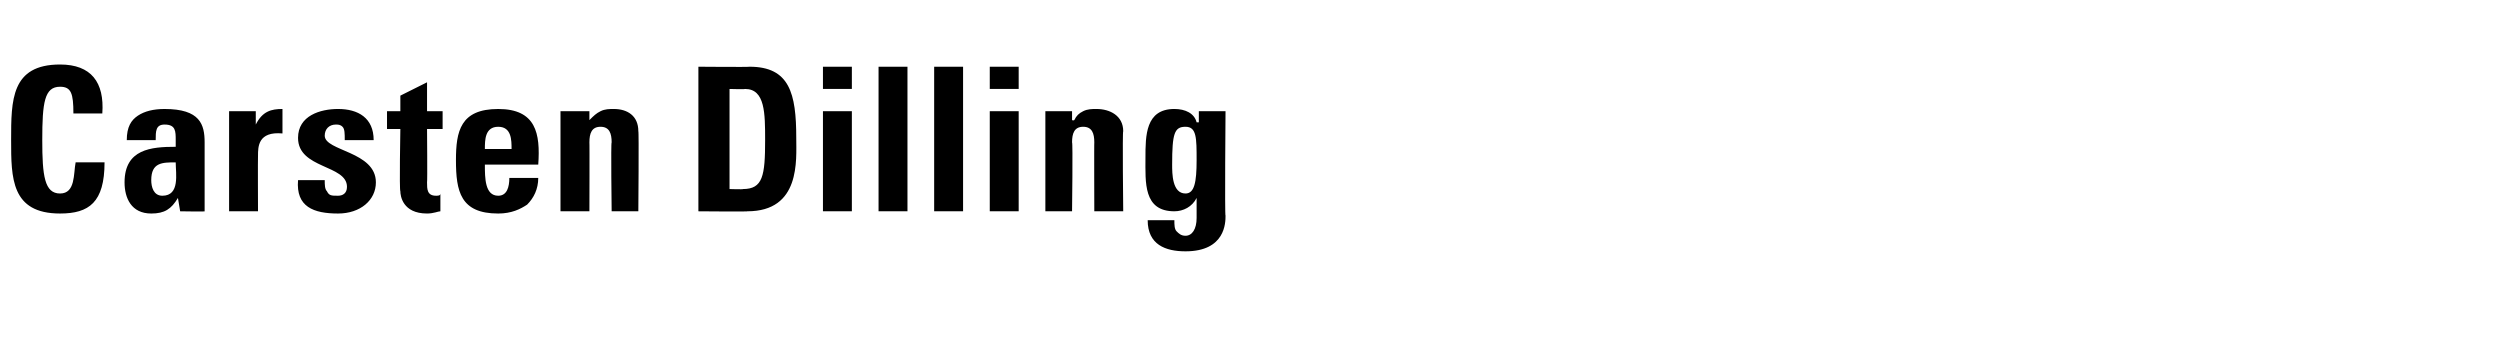 <?xml version="1.0" standalone="no"?><!DOCTYPE svg PUBLIC "-//W3C//DTD SVG 1.1//EN" "http://www.w3.org/Graphics/SVG/1.1/DTD/svg11.dtd"><svg xmlns="http://www.w3.org/2000/svg" version="1.1" width="112.4px" height="15.5px" viewBox="0 -3 112.4 15.5" style="top:-3px"><desc>Carsten Dilling</desc><defs/><g id="Polygon61877"><path d="m.5 3.3c0-1.8 0-3.4 2.2-3.4c1.4 0 2 .8 1.9 2.2c0 0-1.3 0-1.3 0c0-.9-.1-1.2-.6-1.2c-.7 0-.8.7-.8 2.4c0 1.6.1 2.4.8 2.4c.7 0 .6-.9.7-1.4c0 0 1.3 0 1.3 0c0 1.8-.7 2.3-2 2.3c-2.2 0-2.2-1.6-2.2-3.3zm6.3 1.8c0 .3.1.7.5.7c.8 0 .6-1 .6-1.5c-.6 0-1.1 0-1.1.8zm2.4.6c0 .2 0 .5 0 .8c.05.02-1.1 0-1.1 0l-.1-.6c0 0 0 .01 0 0c-.3.5-.6.7-1.2.7c-.9 0-1.2-.7-1.2-1.4c0-1.5 1.2-1.6 2.3-1.6c0 0 0-.3 0-.3c0-.4 0-.7-.5-.7c-.4 0-.4.3-.4.7c0 0-1.3 0-1.3 0c0-.6.2-.9.5-1.1c.3-.2.7-.3 1.2-.3c1.6 0 1.8.7 1.8 1.5c0 0 0 2.3 0 2.3zm2.3-3.7l0 .6c0 0 .05-.04 0 0c.3-.6.7-.7 1.2-.7c0 0 0 1.1 0 1.1c-1.1-.1-1.1.6-1.1 1c-.01.04 0 2.5 0 2.5l-1.3 0l0-4.5l1.2 0zm3.1 3.1c0 .2 0 .4.1.5c.1.2.2.2.5.2c.2 0 .4-.1.4-.4c0-1-2.2-.8-2.2-2.2c0-1 1-1.3 1.8-1.3c.9 0 1.6.4 1.6 1.4c0 0-1.3 0-1.3 0c0-.3 0-.5-.1-.6c-.1-.1-.2-.1-.3-.1c-.3 0-.5.2-.5.5c0 .7 2.3.7 2.3 2.1c0 .8-.7 1.4-1.7 1.4c-1.1 0-1.9-.3-1.8-1.5c0 0 1.2 0 1.2 0zm2.8-3.1l.6 0l0-.7l1.2-.6l0 1.3l.7 0l0 .8l-.7 0c0 0 .02 2.38 0 2.4c0 .3 0 .6.4.6c.1 0 .2 0 .2-.1c0 0 0 .8 0 .8c-.1 0-.3.1-.6.1c-1.1 0-1.2-.8-1.2-1c-.05-.05 0-2.8 0-2.8l-.6 0l0-.8zm5.6 1.7c0-.4 0-1-.6-1c-.6 0-.6.6-.6 1c0 0 1.2 0 1.2 0zm-1.2.7c0 .6 0 1.4.6 1.4c.4 0 .5-.4.5-.8c0 0 1.3 0 1.3 0c0 .5-.2.9-.5 1.2c-.3.2-.7.4-1.3.4c-1.7 0-1.9-1-1.9-2.4c0-1.3.2-2.3 1.9-2.3c1.7 0 1.9 1.1 1.8 2.5c0 0-2.4 0-2.4 0zm4.7-2c0 0 .03.03 0 0c.2-.2.3-.3.5-.4c.2-.1.4-.1.6-.1c.6 0 1.1.3 1.1 1c.03-.03 0 3.6 0 3.6l-1.2 0c0 0-.04-3.12 0-3.1c0-.4-.1-.7-.5-.7c-.4 0-.5.3-.5.7c.01-.02 0 3.1 0 3.1l-1.3 0l0-4.5l1.3 0l0 .4zm6.3 3.1c0 0 .64.02.6 0c.9 0 1-.6 1-2.2c0-1.2 0-2.3-.9-2.3c-.01.02-.7 0-.7 0l0 4.5zm-1.4-5.5c0 0 2.3.02 2.3 0c1.8 0 2.1 1.2 2.1 3.2c0 1 .2 3.3-2.2 3.3c.04.02-2.2 0-2.2 0l0-6.5zm6.9 6.5l-1.3 0l0-4.5l1.3 0l0 4.5zm0-6.5l0 1l-1.3 0l0-1l1.3 0zm2.5 0l0 6.5l-1.3 0l0-6.5l1.3 0zm2.5 0l0 6.5l-1.3 0l0-6.5l1.3 0zm2.5 6.5l-1.3 0l0-4.5l1.3 0l0 4.5zm0-6.5l0 1l-1.3 0l0-1l1.3 0zm2.4 2.4c0 0 .06.03.1 0c.1-.2.2-.3.4-.4c.2-.1.4-.1.6-.1c.6 0 1.2.3 1.2 1c-.04-.03 0 3.6 0 3.6l-1.3 0c0 0-.01-3.12 0-3.1c0-.4-.1-.7-.5-.7c-.4 0-.5.3-.5.7c.04-.02 0 3.1 0 3.1l-1.2 0l0-4.5l1.2 0l0 .4zm5.1 3.3c.4 0 .5-.5.5-1.5c0-1 0-1.5-.5-1.5c-.5 0-.6.3-.6 1.7c0 .4 0 1.3.6 1.3zm1.8-3.7c0 0-.04 4.7 0 4.7c0 .3 0 1.6-1.8 1.6c-.9 0-1.7-.3-1.7-1.4c0 0 1.2 0 1.2 0c0 .2 0 .4.1.5c.1.1.2.2.4.2c.3 0 .5-.3.5-.8c0-.01 0-.9 0-.9c0 0-.02.02 0 0c-.2.4-.6.6-1 .6c-1.4 0-1.3-1.3-1.3-2.4c0-1 0-2.2 1.3-2.2c.5 0 .9.2 1 .6c.04 0 .1 0 .1 0l0-.5l1.2 0z" stroke="none" fill="#000"/></g></svg>